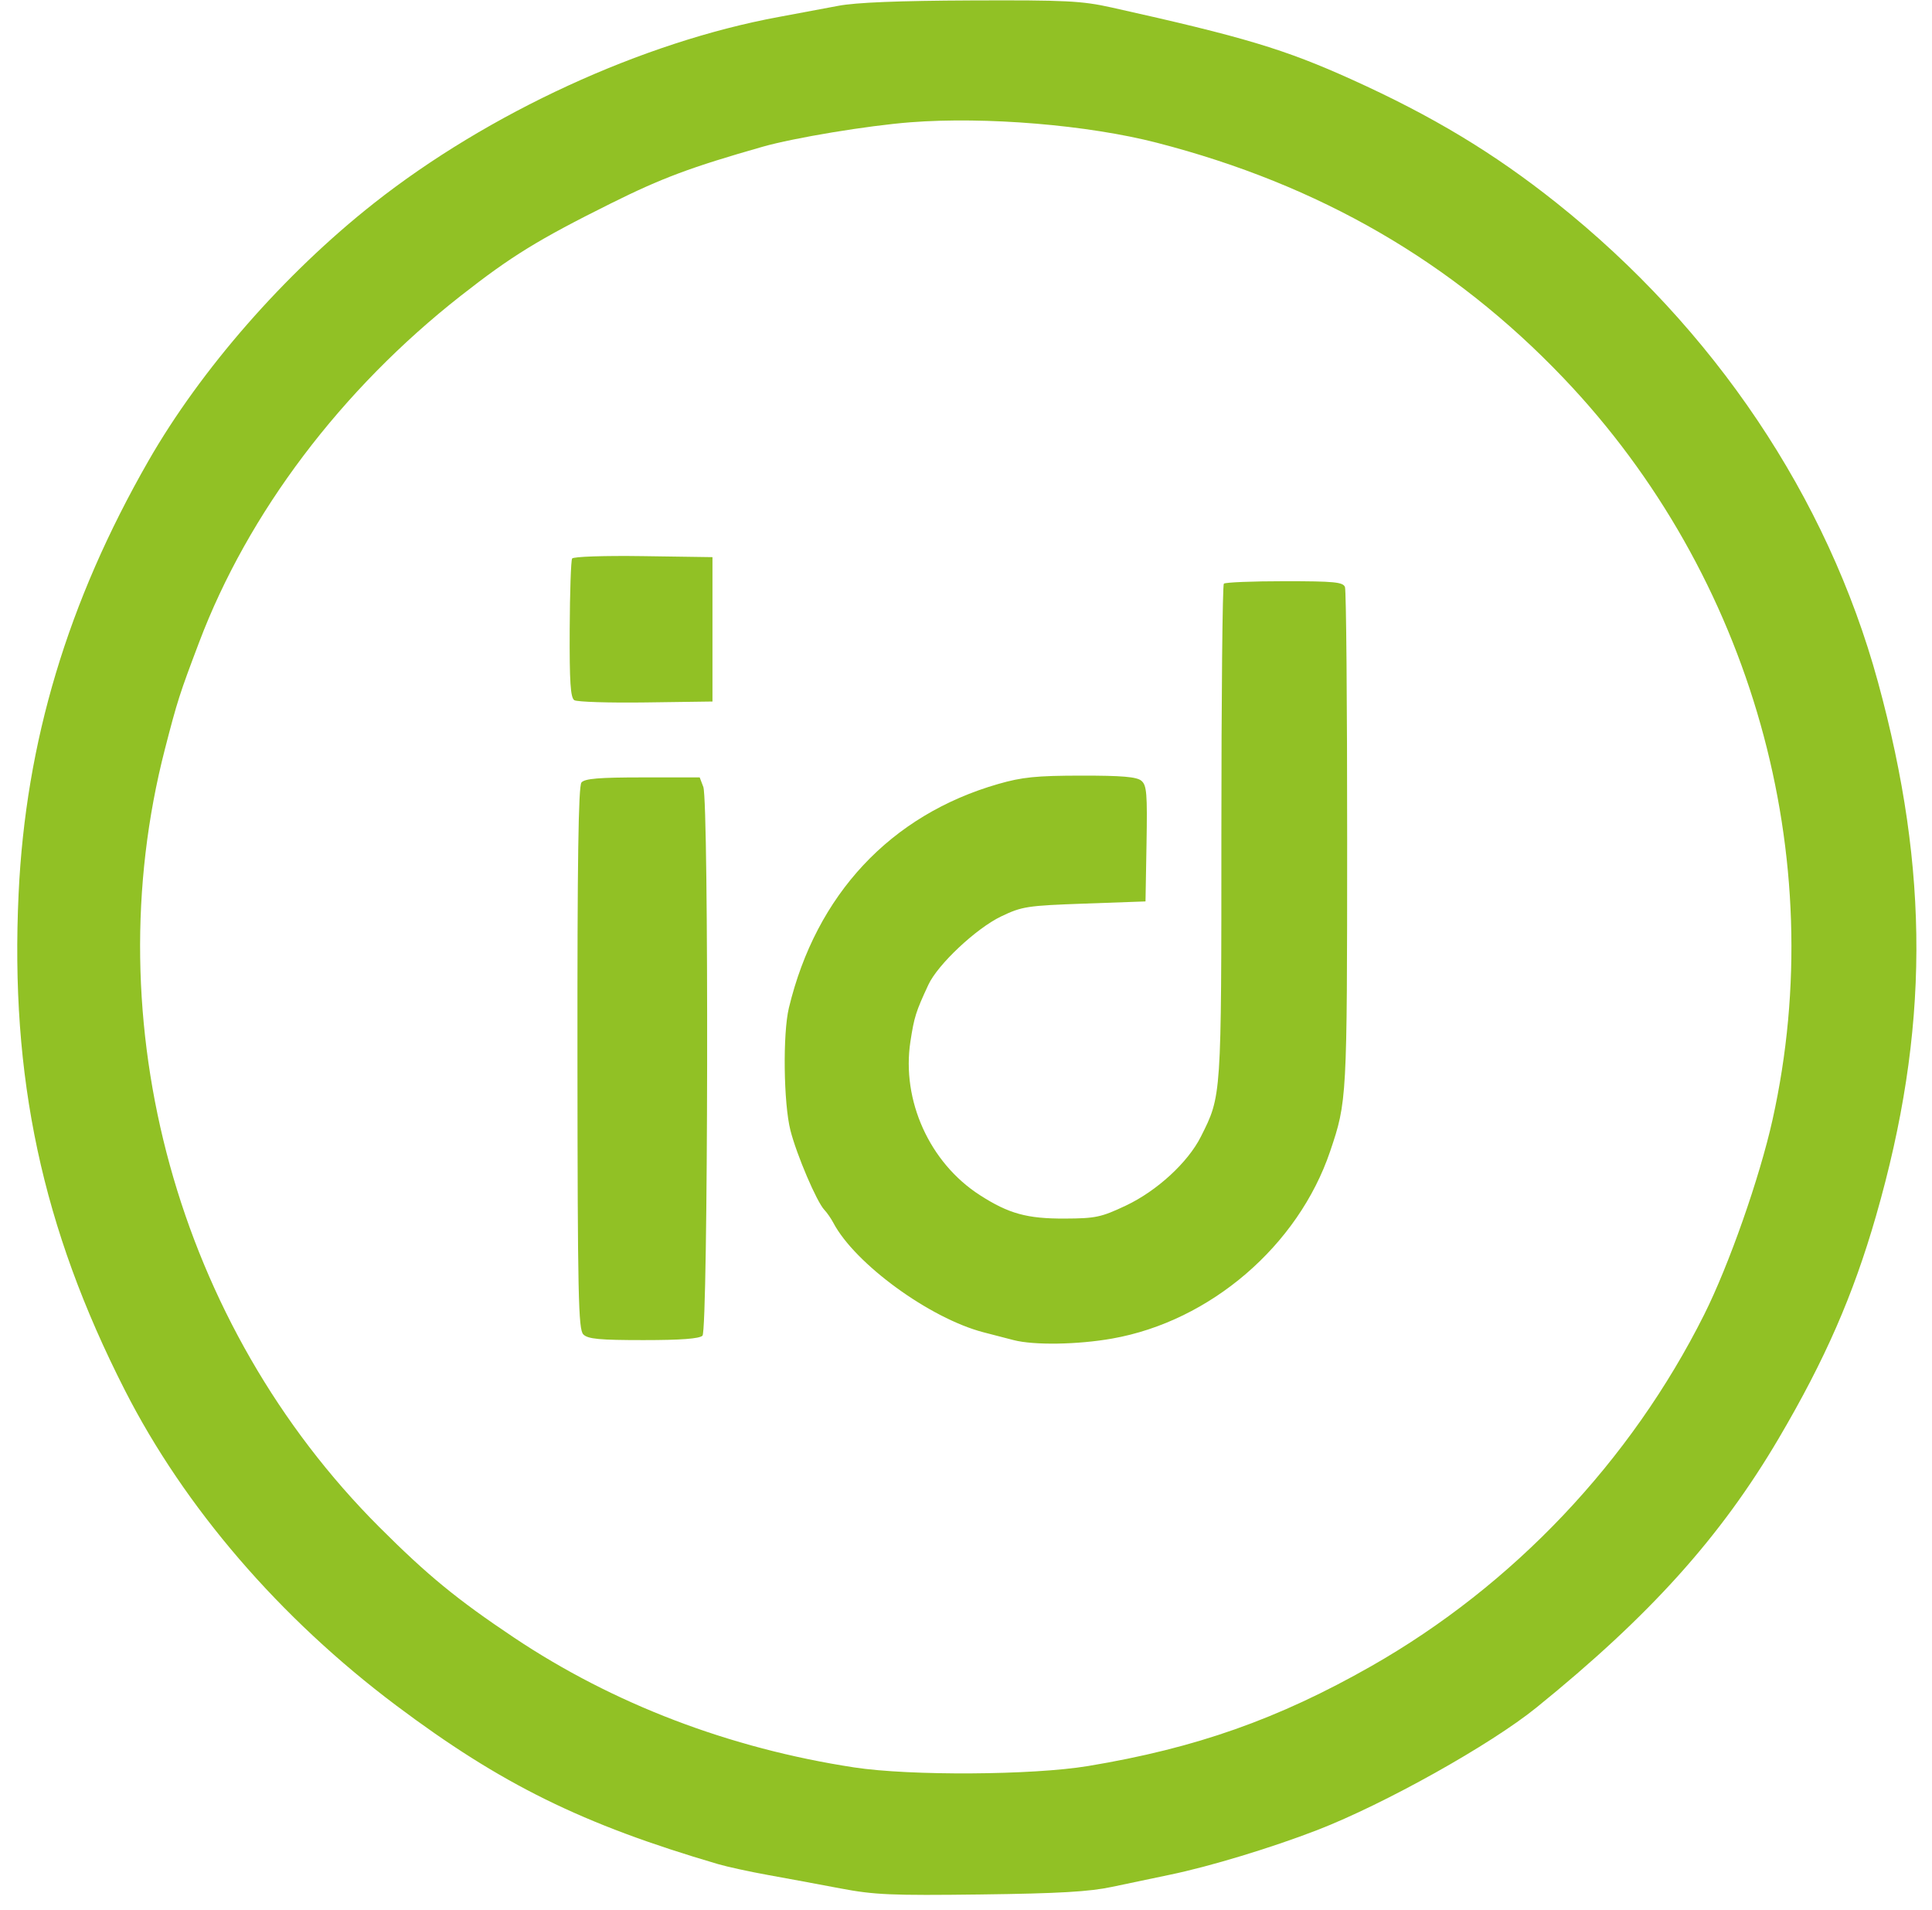 <svg xmlns="http://www.w3.org/2000/svg" width="522" height="516" viewBox="0 0 522 516" version="1.1"><path d="M 226.500 1.571 C 222.650 2.306, 215.450 3.653, 210.500 4.563 C 173.553 11.360, 131.932 30.508, 100.952 54.960 C 76.837 73.994, 54.263 99.793, 40.094 124.516 C 18.291 162.558, 6.950 200.353, 5.028 241.381 C 2.701 291.053, 11.383 331.636, 33.719 375.500 C 49.870 407.219, 75.531 437.036, 107.026 460.681 C 135.398 481.982, 157.345 492.798, 194 503.545 C 196.475 504.271, 202.550 505.595, 207.500 506.488 C 212.450 507.381, 221.227 509.008, 227.006 510.102 C 236.256 511.855, 240.797 512.052, 265.006 511.747 C 286.126 511.481, 294.355 511.004, 300.500 509.689 C 304.900 508.747, 311.875 507.284, 316 506.437 C 326.739 504.231, 343.640 499.110, 356 494.315 C 374.141 487.278, 402.760 471.276, 415.137 461.250 C 445.859 436.364, 464.879 415.231, 480.614 388.500 C 493.098 367.290, 500.714 349.873, 506.882 328.426 C 521.261 278.424, 521.410 235.440, 507.379 184.152 C 493.739 134.291, 463.135 88.716, 420.500 54.772 C 403.616 41.330, 387.041 31.344, 365.310 21.519 C 347.083 13.279, 336.107 9.985, 300.376 2.031 C 292.277 0.228, 288.010 0.013, 262.376 0.117 C 242.889 0.195, 231.224 0.668, 226.500 1.571 M 246 33.030 C 234.419 33.927, 214.550 37.217, 206 39.654 C 186.637 45.174, 178.798 48.103, 165 54.974 C 145.369 64.751, 138.172 69.180, 124.522 79.881 C 92.203 105.219, 67.039 138.531, 53.800 173.500 C 48.512 187.469, 47.923 189.308, 44.571 202.299 C 25.444 276.430, 47.898 357.928, 102.488 412.511 C 115.496 425.517, 123.474 432.061, 138.863 442.350 C 165.695 460.289, 197.158 472.295, 230.790 477.429 C 245.930 479.740, 278.977 479.543, 294 477.051 C 323.103 472.225, 345.352 464.377, 370.500 450.068 C 408.840 428.254, 440.584 394.744, 460.432 355.137 C 467.142 341.746, 475.422 318.156, 478.908 302.500 C 494.722 231.482, 473.287 155.411, 422.450 102.132 C 392.468 70.710, 356.477 49.883, 312.611 38.572 C 293.907 33.749, 266.338 31.456, 246 33.030 M 154.577 150.876 C 154.265 151.381, 153.971 160.005, 153.925 170.039 C 153.859 184.196, 154.138 188.475, 155.170 189.139 C 155.902 189.609, 164.600 189.883, 174.500 189.747 L 192.500 189.500 192.500 170 L 192.500 150.500 173.822 150.228 C 163.219 150.074, 154.899 150.354, 154.577 150.876 M 330.667 157.667 C 330.300 158.033, 330 188.227, 330 224.763 C 330 296.693, 330.052 295.920, 324.462 307.039 C 320.954 314.018, 312.586 321.703, 304.174 325.673 C 297.512 328.817, 296.015 329.135, 287.674 329.170 C 277.487 329.213, 272.570 327.857, 264.777 322.857 C 251.177 314.130, 243.539 297.255, 245.984 281.337 C 247.007 274.679, 247.446 273.294, 250.839 266 C 253.396 260.504, 263.761 250.777, 270.500 247.549 C 276.134 244.852, 277.508 244.640, 293 244.088 L 309.500 243.500 309.775 227.893 C 310.014 214.289, 309.834 212.107, 308.371 210.893 C 307.104 209.841, 303.123 209.504, 292.097 209.517 C 279.993 209.532, 276.168 209.918, 269.701 211.778 C 240.615 220.143, 220.507 241.649, 213.146 272.264 C 211.467 279.246, 211.706 298.058, 213.566 305.356 C 215.261 312.004, 220.676 324.680, 222.738 326.828 C 223.439 327.558, 224.530 329.133, 225.162 330.328 C 231.020 341.407, 251.223 356.125, 265.750 359.897 C 268.087 360.503, 271.740 361.450, 273.866 362 C 279.355 363.420, 291.150 363.236, 300.500 361.584 C 326.999 356.904, 350.763 336.490, 359.386 311 C 363.935 297.551, 363.970 296.923, 363.985 226.832 C 363.993 190.164, 363.727 159.452, 363.393 158.582 C 362.875 157.232, 360.478 157, 347.060 157 C 338.410 157, 331.033 157.300, 330.667 157.667 M 157.104 211.374 C 156.272 212.377, 155.979 232.511, 156.019 285.840 C 156.068 350.152, 156.259 359.116, 157.609 360.466 C 158.849 361.706, 161.967 362, 173.871 362 C 183.994 362, 188.975 361.625, 189.800 360.800 C 191.331 359.269, 191.548 216.571, 190.025 212.565 L 189.050 210 173.647 210 C 161.803 210, 157.981 210.317, 157.104 211.374" stroke="none" fill="#91c125" fill-rule="evenodd"/></svg>